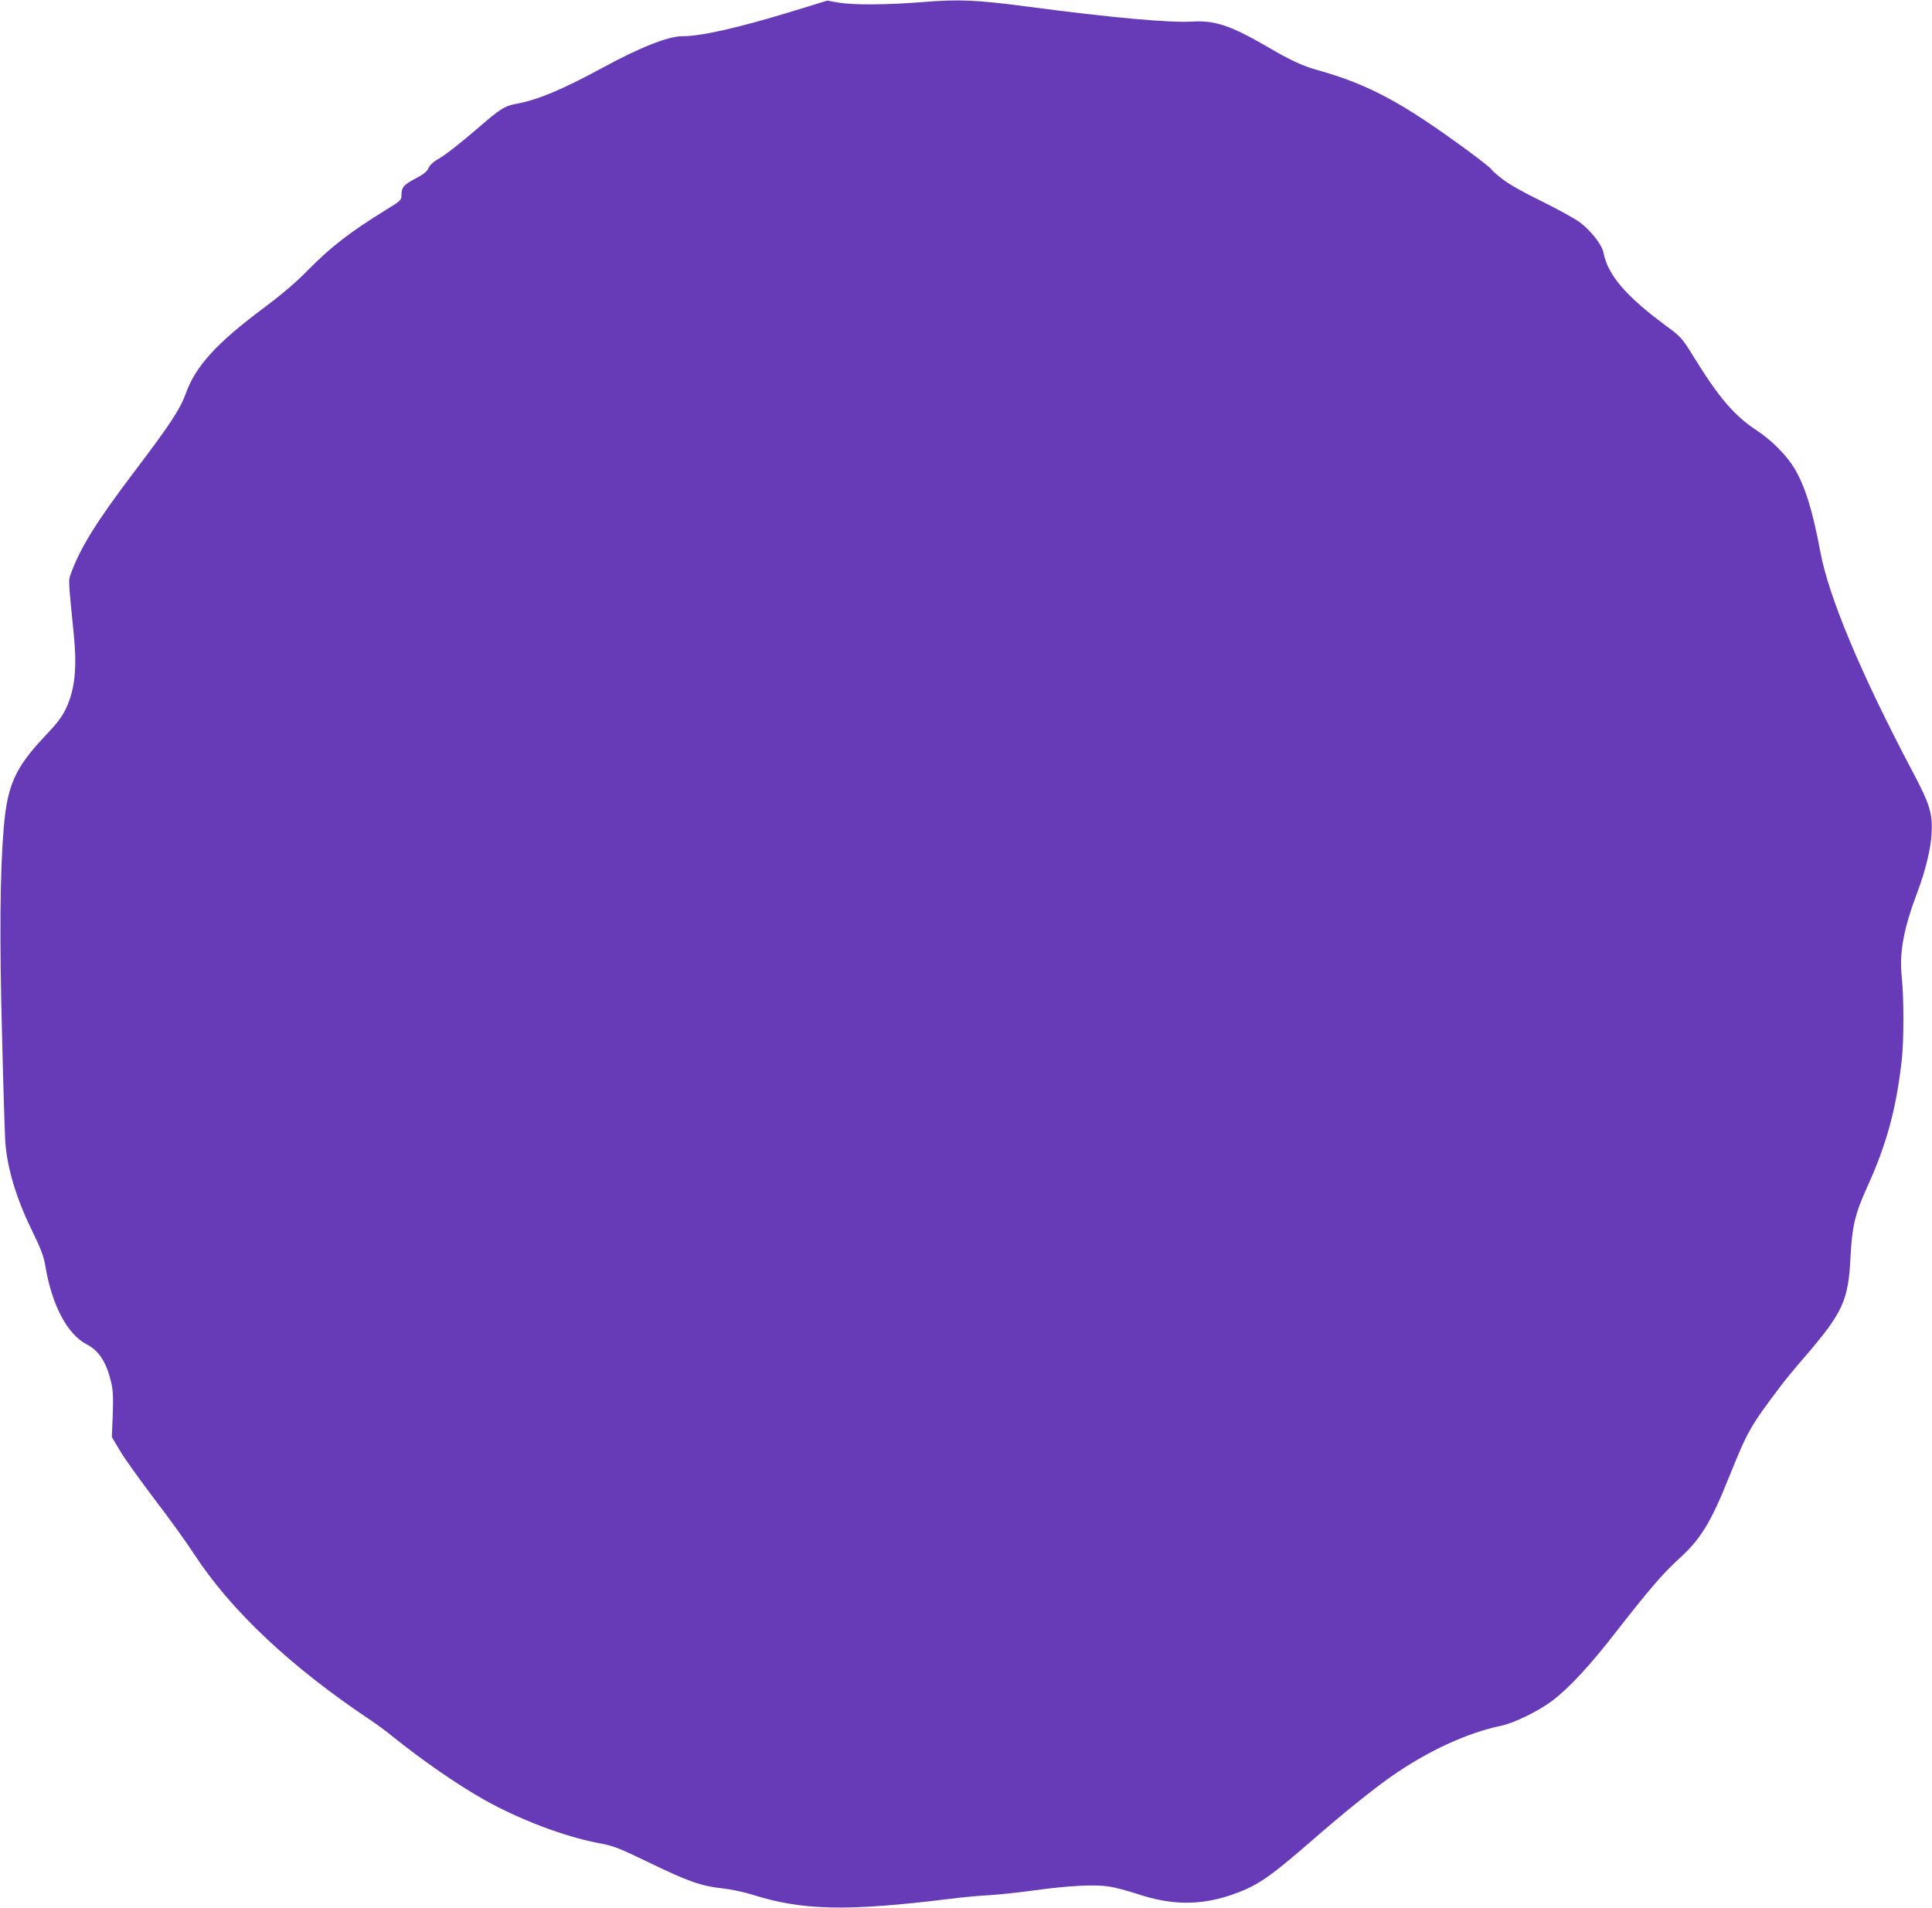 <?xml version="1.0" standalone="no"?>
<!DOCTYPE svg PUBLIC "-//W3C//DTD SVG 20010904//EN"
 "http://www.w3.org/TR/2001/REC-SVG-20010904/DTD/svg10.dtd">
<svg version="1.0" xmlns="http://www.w3.org/2000/svg"
 width="1280pt" height="1264pt" viewBox="0 0 1280 1264"
 preserveAspectRatio="xMidYMid meet">
<g transform="translate(0,1264) scale(0.1,-0.1)"
fill="#673ab7" stroke="none">
<path d="M5243 12563 c-354 -108 -597 -163 -723 -163 -93 0 -280 -74 -530
-210 -268 -145 -427 -212 -575 -239 -71 -13 -104 -34 -243 -155 -134 -115
-225 -186 -278 -215 -24 -14 -47 -36 -55 -55 -10 -23 -33 -41 -83 -67 -81 -43
-96 -60 -96 -109 0 -36 -3 -39 -102 -100 -239 -147 -365 -245 -518 -400 -78
-80 -172 -160 -295 -252 -312 -233 -449 -384 -515 -567 -37 -103 -105 -206
-343 -520 -250 -330 -357 -503 -419 -676 -15 -42 -16 -30 21 -400 22 -222 7
-365 -52 -489 -26 -56 -59 -99 -140 -184 -196 -208 -248 -323 -272 -603 -25
-295 -29 -734 -11 -1394 8 -335 18 -646 21 -690 13 -176 72 -374 178 -590 58
-119 76 -167 87 -230 43 -262 146 -456 276 -523 79 -40 129 -118 160 -248 13
-55 15 -99 11 -217 l-6 -148 56 -94 c31 -52 133 -194 226 -317 94 -122 212
-286 262 -363 245 -376 642 -750 1175 -1105 36 -24 97 -69 135 -100 205 -165
435 -324 616 -426 232 -130 529 -242 749 -284 106 -20 133 -30 340 -130 260
-126 346 -156 485 -171 56 -6 141 -24 193 -40 334 -107 630 -114 1312 -30 85
11 207 22 270 25 63 4 196 18 295 32 228 31 398 40 493 25 40 -6 125 -29 190
-50 218 -73 406 -76 607 -10 179 60 253 109 554 371 201 175 392 329 517 417
241 169 503 290 729 337 86 18 246 96 338 165 114 86 251 234 429 464 211 270
303 378 408 474 149 135 214 241 340 556 118 293 137 327 336 590 29 39 103
129 165 200 249 290 285 369 299 655 10 201 30 287 106 455 134 294 197 525
234 855 14 126 14 410 0 543 -18 164 11 323 105 571 50 133 86 279 92 376 8
140 -9 198 -127 420 -339 642 -554 1153 -610 1455 -50 270 -101 434 -171 551
-51 86 -150 186 -247 250 -151 99 -252 217 -416 482 -84 136 -86 138 -193 217
-262 194 -381 334 -409 479 -9 53 -84 148 -156 202 -35 26 -149 89 -255 141
-123 60 -217 113 -262 149 -39 30 -71 59 -71 63 0 4 -64 55 -142 113 -444 327
-668 448 -1007 543 -101 28 -179 64 -336 156 -241 140 -346 175 -496 166 -148
-9 -539 26 -1089 99 -343 45 -457 50 -702 30 -234 -19 -455 -20 -555 -3 l-72
13 -238 -73z"/>
</g>
</svg>
